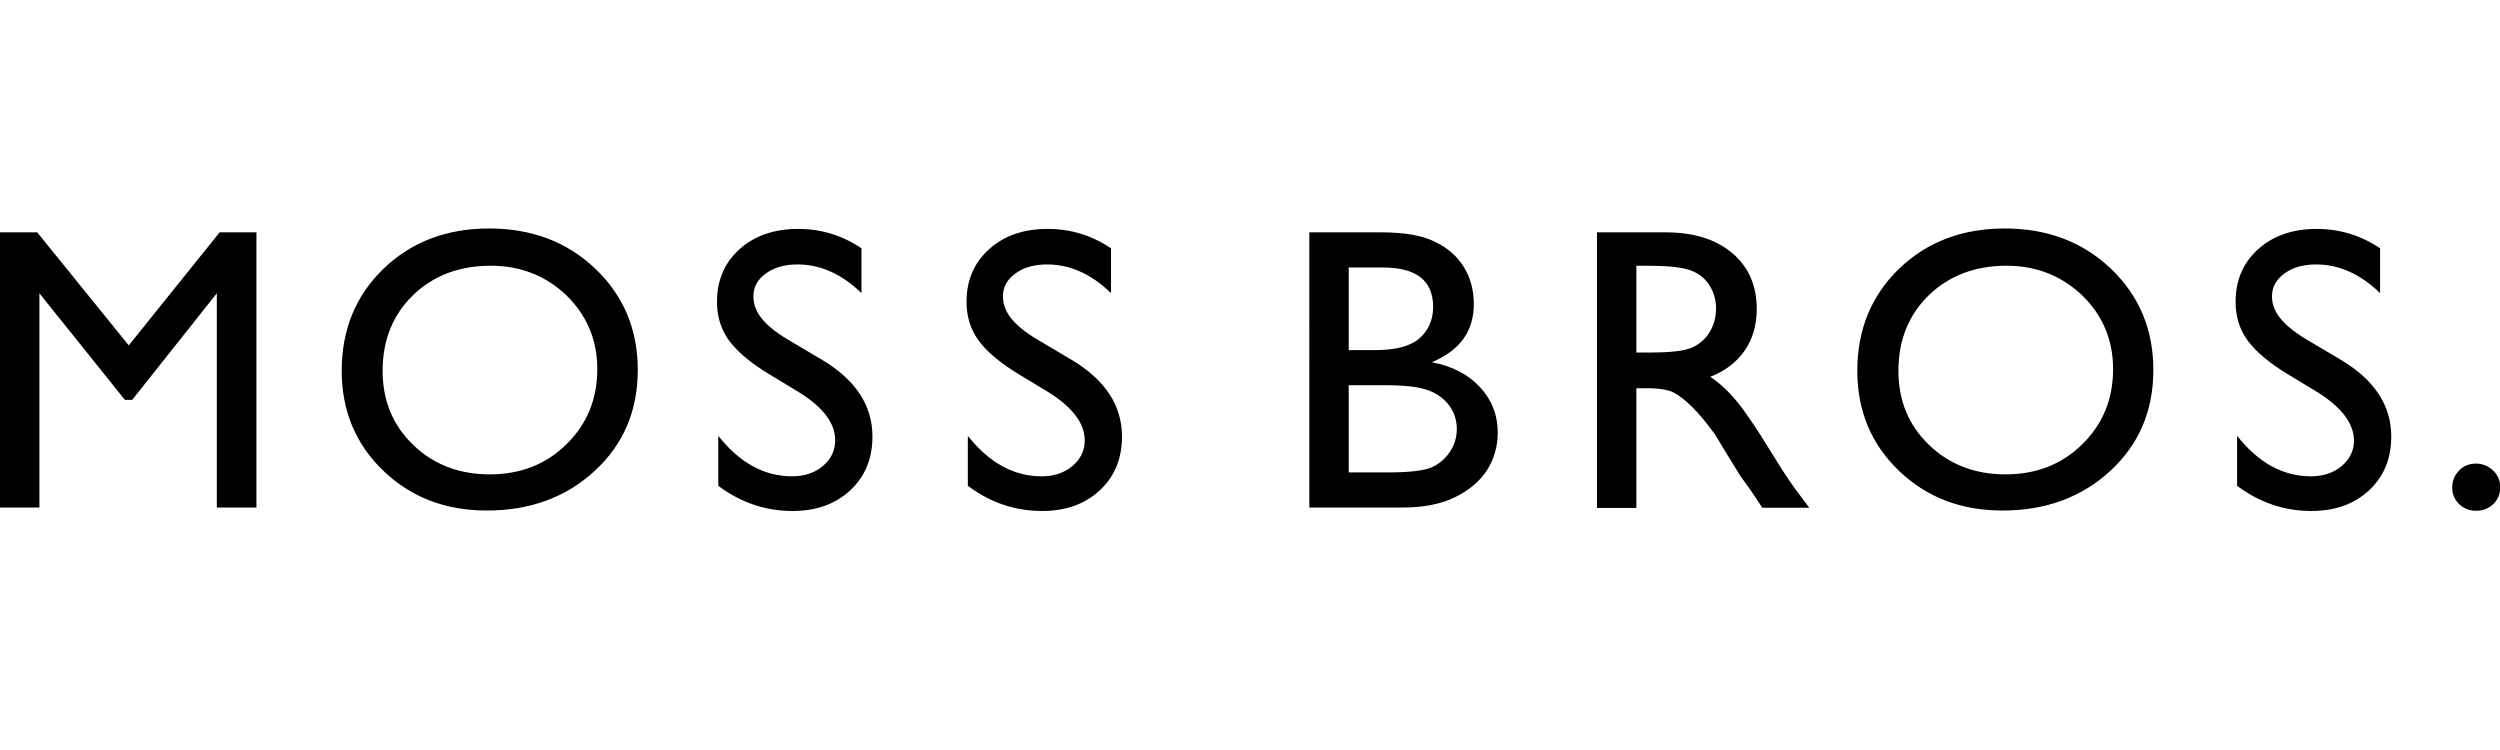 <svg xmlns:xlink="http://www.w3.org/1999/xlink" class="moss-logo " alt="Moss Bros." xmlns="http://www.w3.org/2000/svg" viewBox="0 0 1161.1 339.3" height="60" width="200"><path d="M102 103.4h17.1v127.8h-18.4v-99.5l-39.3 49.5H58l-39.7-49.5v99.5H0V103.4h17.3l42.5 52.5M227.9 118.9c-14.6 0-26.7 4.6-36.1 13.7-9.4 9.2-14.1 20.9-14.1 35.1 0 13.8 4.7 25.3 14.2 34.4 9.4 9.1 21.3 13.7 35.5 13.7 14.3 0 26.2-4.6 35.7-14 9.5-9.3 14.3-20.9 14.3-34.9 0-13.5-4.8-24.9-14.3-34.2-9.5-9.1-21.3-13.8-35.2-13.8m-.7-17.3c19.7 0 36.2 6.2 49.3 18.7 13.1 12.5 19.7 28.2 19.7 47 0 18.9-6.6 34.5-19.9 46.8-13.3 12.3-30 18.5-50.2 18.5-19.3 0-35.3-6.2-48.1-18.5-12.8-12.3-19.3-27.8-19.3-46.4 0-19.1 6.5-34.9 19.4-47.4 13-12.5 29.4-18.7 49.1-18.7M371 177.6l-13.9-8.4c-8.7-5.3-14.9-10.6-18.6-15.7-3.7-5.1-5.5-11.1-5.5-17.8 0-10.1 3.5-18.2 10.5-24.5 7-6.3 16.1-9.4 27.2-9.4 10.7 0 20.5 3 29.4 9v20.8c-9.2-8.9-19.1-13.3-29.7-13.3-6 0-10.9 1.4-14.7 4.2-3.8 2.7-5.8 6.3-5.8 10.6 0 3.8 1.4 7.4 4.2 10.7 2.8 3.4 7.4 6.9 13.7 10.5l14 8.3c15.6 9.3 23.4 21.2 23.4 35.6 0 10.2-3.4 18.6-10.3 25-6.9 6.4-15.8 9.6-26.8 9.6-12.6 0-24.1-3.9-34.5-11.7v-23.2c9.9 12.5 21.3 18.8 34.3 18.8 5.7 0 10.5-1.6 14.3-4.8 3.8-3.2 5.7-7.2 5.7-12 0-7.9-5.6-15.3-16.9-22.3M486.9 177.6l-13.9-8.4c-8.7-5.3-14.9-10.6-18.6-15.7s-5.5-11.1-5.5-17.8c0-10.1 3.5-18.2 10.5-24.5 7-6.3 16.1-9.4 27.2-9.4 10.7 0 20.5 3 29.4 9v20.8c-9.2-8.9-19.1-13.3-29.7-13.3-6 0-10.9 1.4-14.7 4.2-3.8 2.7-5.8 6.3-5.8 10.6 0 3.8 1.4 7.4 4.2 10.7 2.8 3.4 7.4 6.9 13.7 10.5l14 8.3c15.6 9.3 23.4 21.2 23.4 35.6 0 10.2-3.4 18.6-10.3 25-6.9 6.4-15.8 9.6-26.8 9.6-12.6 0-24.1-3.9-34.5-11.7v-23.2c9.9 12.5 21.3 18.8 34.3 18.8 5.7 0 10.5-1.6 14.3-4.8 3.8-3.2 5.7-7.2 5.7-12-.1-7.9-5.7-15.3-16.9-22.3M643.5 174.4h-17.1v40.5h18c10 0 16.8-.8 20.4-2.3 3.6-1.6 6.4-4 8.6-7.3 2.2-3.3 3.2-6.8 3.2-10.6 0-3.9-1.1-7.5-3.4-10.7-2.3-3.2-5.5-5.6-9.7-7.2-4.3-1.6-10.9-2.4-20-2.4m-1.4-54.7h-15.7v38.4h12.2c9.8 0 16.7-1.9 20.8-5.6 4.1-3.7 6.2-8.5 6.2-14.5 0-12.2-7.8-18.3-23.5-18.3m9.3 111.5h-43.3V103.4h33.5c10.5 0 18.8 1.4 24.7 4.3 5.9 2.8 10.4 6.7 13.5 11.7 3.1 5 4.7 10.7 4.7 17.3 0 12.6-6.5 21.6-19.5 27 9.3 1.8 16.8 5.6 22.3 11.5s8.3 13 8.3 21.2c0 6.5-1.7 12.3-5 17.5-3.3 5.1-8.3 9.3-14.8 12.5-6.5 3.2-14.7 4.8-24.4 4.8M765.5 118.9H760v40.3h7c9.3 0 15.6-.8 19.1-2.4 3.4-1.6 6.1-4 8-7.2 1.9-3.2 2.9-6.8 2.9-10.9 0-4-1.1-7.7-3.2-10.9-2.1-3.3-5.1-5.5-9-6.9-3.9-1.3-10.3-2-19.3-2m-23.8 112.3V103.4h32c12.9 0 23.2 3.2 30.8 9.6 7.6 6.4 11.4 15.1 11.4 26 0 7.5-1.9 13.9-5.6 19.3-3.7 5.4-9.1 9.5-16 12.2 4.1 2.7 8.1 6.3 12 11 3.9 4.6 9.4 12.7 16.5 24.3 4.5 7.3 8 12.7 10.7 16.4l6.8 9.1h-21.8l-5.6-8.4c-.2-.3-.5-.8-1.1-1.5l-3.6-5-5.7-9.3-6.1-10c-3.8-5.2-7.2-9.4-10.4-12.5-3.1-3.1-6-5.4-8.5-6.7-2.5-1.4-6.8-2.1-12.8-2.1H760v55.6h-18.3zM931.9 118.9c-14.6 0-26.6 4.6-36.1 13.7-9.4 9.2-14.1 20.9-14.1 35.1 0 13.8 4.7 25.3 14.2 34.4 9.4 9.1 21.3 13.7 35.5 13.7 14.3 0 26.2-4.6 35.7-14 9.5-9.3 14.3-20.9 14.3-34.9 0-13.5-4.8-24.9-14.3-34.2-9.6-9.1-21.3-13.8-35.2-13.8m-.8-17.3c19.7 0 36.2 6.2 49.3 18.7s19.7 28.2 19.7 47c0 18.9-6.6 34.5-19.9 46.8-13.3 12.3-30 18.5-50.2 18.5-19.3 0-35.3-6.2-48.1-18.5-12.8-12.3-19.3-27.8-19.3-46.4 0-19.1 6.5-34.9 19.4-47.4 13-12.5 29.4-18.7 49.1-18.7M1076.3 177.6l-13.9-8.4c-8.7-5.3-14.9-10.6-18.6-15.7-3.7-5.1-5.5-11.1-5.5-17.8 0-10.1 3.5-18.2 10.5-24.5 7-6.3 16.1-9.4 27.2-9.4 10.7 0 20.5 3 29.4 9v20.8c-9.2-8.9-19.1-13.3-29.7-13.3-6 0-10.9 1.4-14.7 4.2-3.8 2.7-5.8 6.3-5.8 10.6 0 3.8 1.4 7.4 4.3 10.7 2.8 3.4 7.4 6.9 13.7 10.5l14 8.3c15.6 9.3 23.4 21.2 23.4 35.6 0 10.2-3.4 18.6-10.3 25-6.9 6.4-15.8 9.6-26.8 9.6-12.6 0-24.1-3.9-34.5-11.7v-23.2c9.9 12.5 21.3 18.8 34.3 18.8 5.7 0 10.5-1.6 14.3-4.8 3.8-3.2 5.7-7.2 5.7-12-.2-7.9-5.8-15.3-17-22.3M1149.9 210.8c3.1 0 5.8 1.1 8 3.2s3.3 4.7 3.3 7.9c0 3-1.1 5.6-3.2 7.7-2.2 2.1-4.8 3.1-8 3.1-3.1 0-5.7-1-7.9-3.1-2.1-2.1-3.2-4.6-3.2-7.7 0-3.1 1.1-5.7 3.2-7.9 2-2.1 4.7-3.2 7.8-3.2"></path></svg>